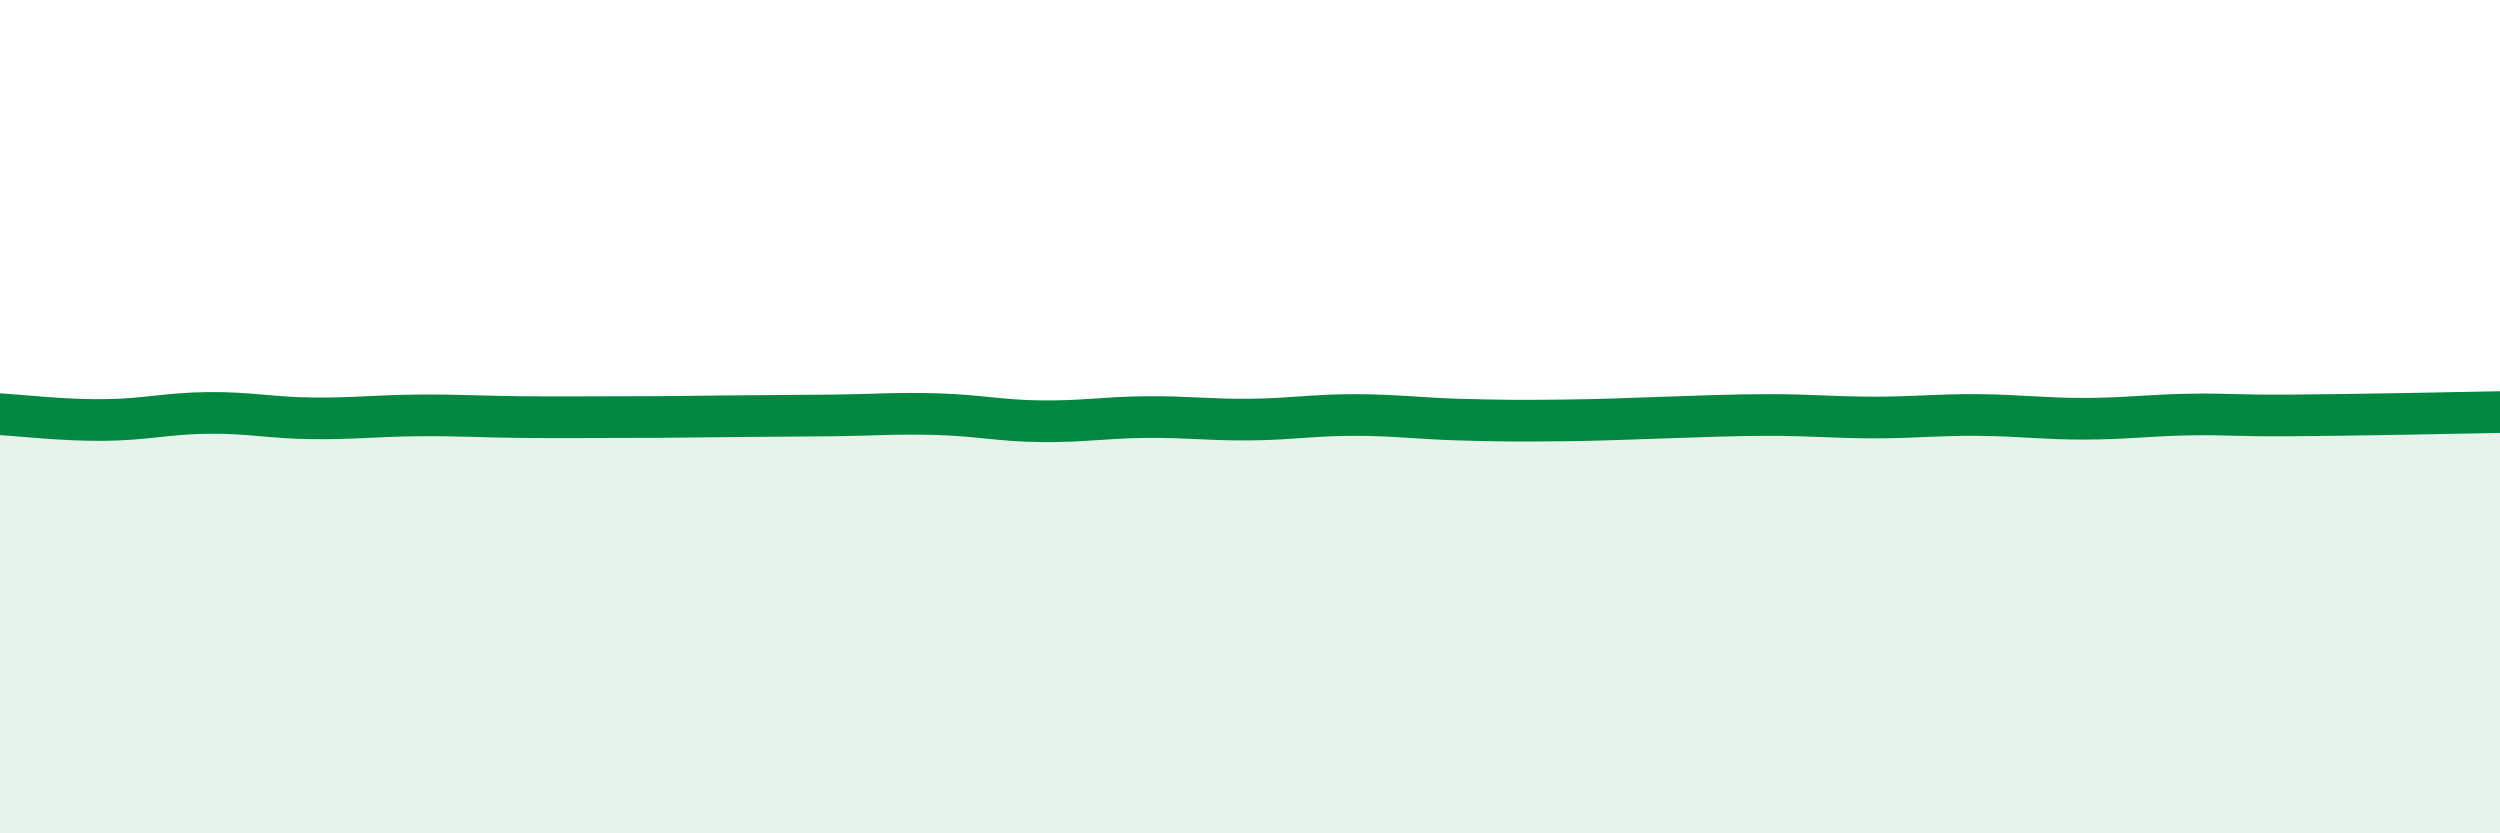 
    <svg width="60" height="20" viewBox="0 0 60 20" xmlns="http://www.w3.org/2000/svg">
      <path
        d="M 0,9.94 C 0.5,9.97 1.5,10.09 2.5,10.08 C 3.5,10.07 4,9.92 5,9.91 C 6,9.9 6.5,10.03 7.5,10.04 C 8.5,10.05 9,9.98 10,9.97 C 11,9.96 11.5,10 12.5,10.01 C 13.5,10.02 14,10.01 15,10.01 C 16,10.01 16.5,10 17.5,9.99 C 18.5,9.98 19,9.98 20,9.97 C 21,9.96 21.5,9.91 22.5,9.94 C 23.5,9.97 24,10.1 25,10.11 C 26,10.12 26.5,10.02 27.5,10.01 C 28.5,10 29,10.08 30,10.07 C 31,10.06 31.5,9.96 32.5,9.96 C 33.5,9.96 34,10.04 35,10.07 C 36,10.1 36.5,10.1 37.5,10.09 C 38.5,10.08 39,10.05 40,10.02 C 41,9.99 41.5,9.96 42.5,9.96 C 43.5,9.96 44,10.02 45,10.02 C 46,10.02 46.5,9.95 47.5,9.96 C 48.5,9.97 49,10.05 50,10.05 C 51,10.05 51.5,9.97 52.5,9.95 C 53.5,9.93 53.5,9.98 55,9.97 C 56.5,9.96 59,9.91 60,9.89L60 20L0 20Z"
        fill="#008740"
        opacity="0.1"
        stroke-linecap="round"
        stroke-linejoin="round"
      />
      <path
        d="M 0,9.94 C 0.5,9.97 1.5,10.09 2.5,10.08 C 3.5,10.07 4,9.92 5,9.91 C 6,9.9 6.5,10.03 7.5,10.04 C 8.5,10.05 9,9.98 10,9.97 C 11,9.96 11.5,10 12.5,10.01 C 13.5,10.02 14,10.01 15,10.01 C 16,10.01 16.5,10 17.5,9.99 C 18.5,9.98 19,9.98 20,9.97 C 21,9.96 21.5,9.91 22.5,9.94 C 23.5,9.97 24,10.1 25,10.11 C 26,10.12 26.5,10.02 27.5,10.01 C 28.5,10 29,10.08 30,10.07 C 31,10.06 31.5,9.96 32.5,9.96 C 33.5,9.96 34,10.04 35,10.07 C 36,10.1 36.5,10.1 37.5,10.09 C 38.5,10.08 39,10.05 40,10.02 C 41,9.99 41.5,9.96 42.5,9.96 C 43.5,9.96 44,10.02 45,10.02 C 46,10.02 46.5,9.95 47.5,9.96 C 48.5,9.97 49,10.05 50,10.05 C 51,10.05 51.5,9.97 52.5,9.95 C 53.5,9.93 53.5,9.98 55,9.97 C 56.5,9.96 59,9.91 60,9.89"
        stroke="#008740"
        stroke-width="1"
        fill="none"
        stroke-linecap="round"
        stroke-linejoin="round"
      />
    </svg>
  